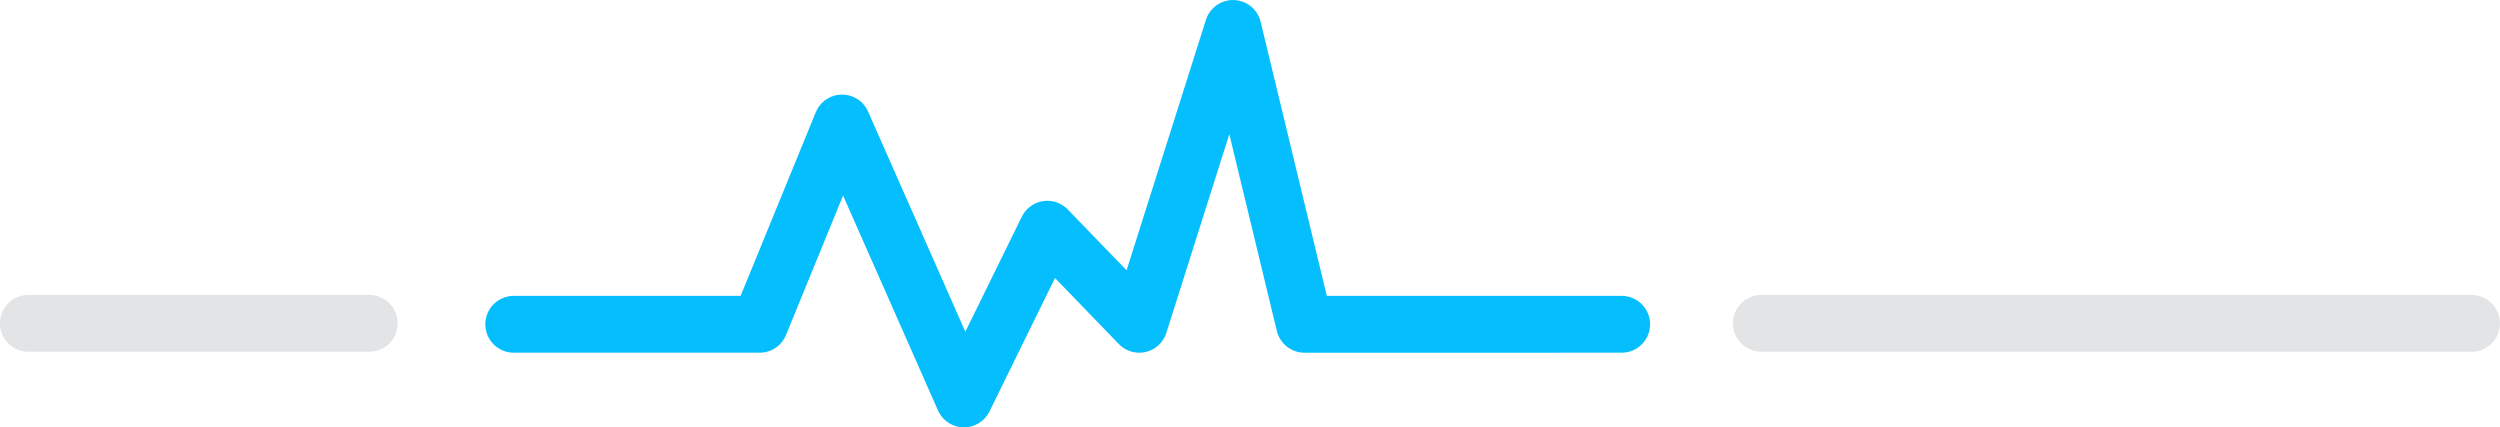 <svg xmlns="http://www.w3.org/2000/svg" width="88" height="15.041" viewBox="0 0 88 15.041">
  <g id="line" transform="translate(-99.917 -183)">
    <path id="line_1" d="M81.09,155.194h12" transform="translate(19.826 39.188)" fill="none" stroke="#e3e4e6" stroke-linecap="round" stroke-linejoin="round" stroke-width="2"/>
    <path id="line_2" d="M81.09,155.227h8.658l2.9-7.085,4.291,9.712,2.934-5.974,3.236,3.347,3.3-10.414,2.515,10.414H120.09" transform="translate(36.91 39.188)" fill="none" stroke="#04befe" stroke-linecap="round" stroke-linejoin="round" stroke-width="2"/>
    <path id="line_3" d="M81.09,155.194h25" transform="translate(80.826 39.188)" fill="none" stroke="#e3e4e6" stroke-linecap="round" stroke-linejoin="round" stroke-width="2"/>
  </g>
</svg>
